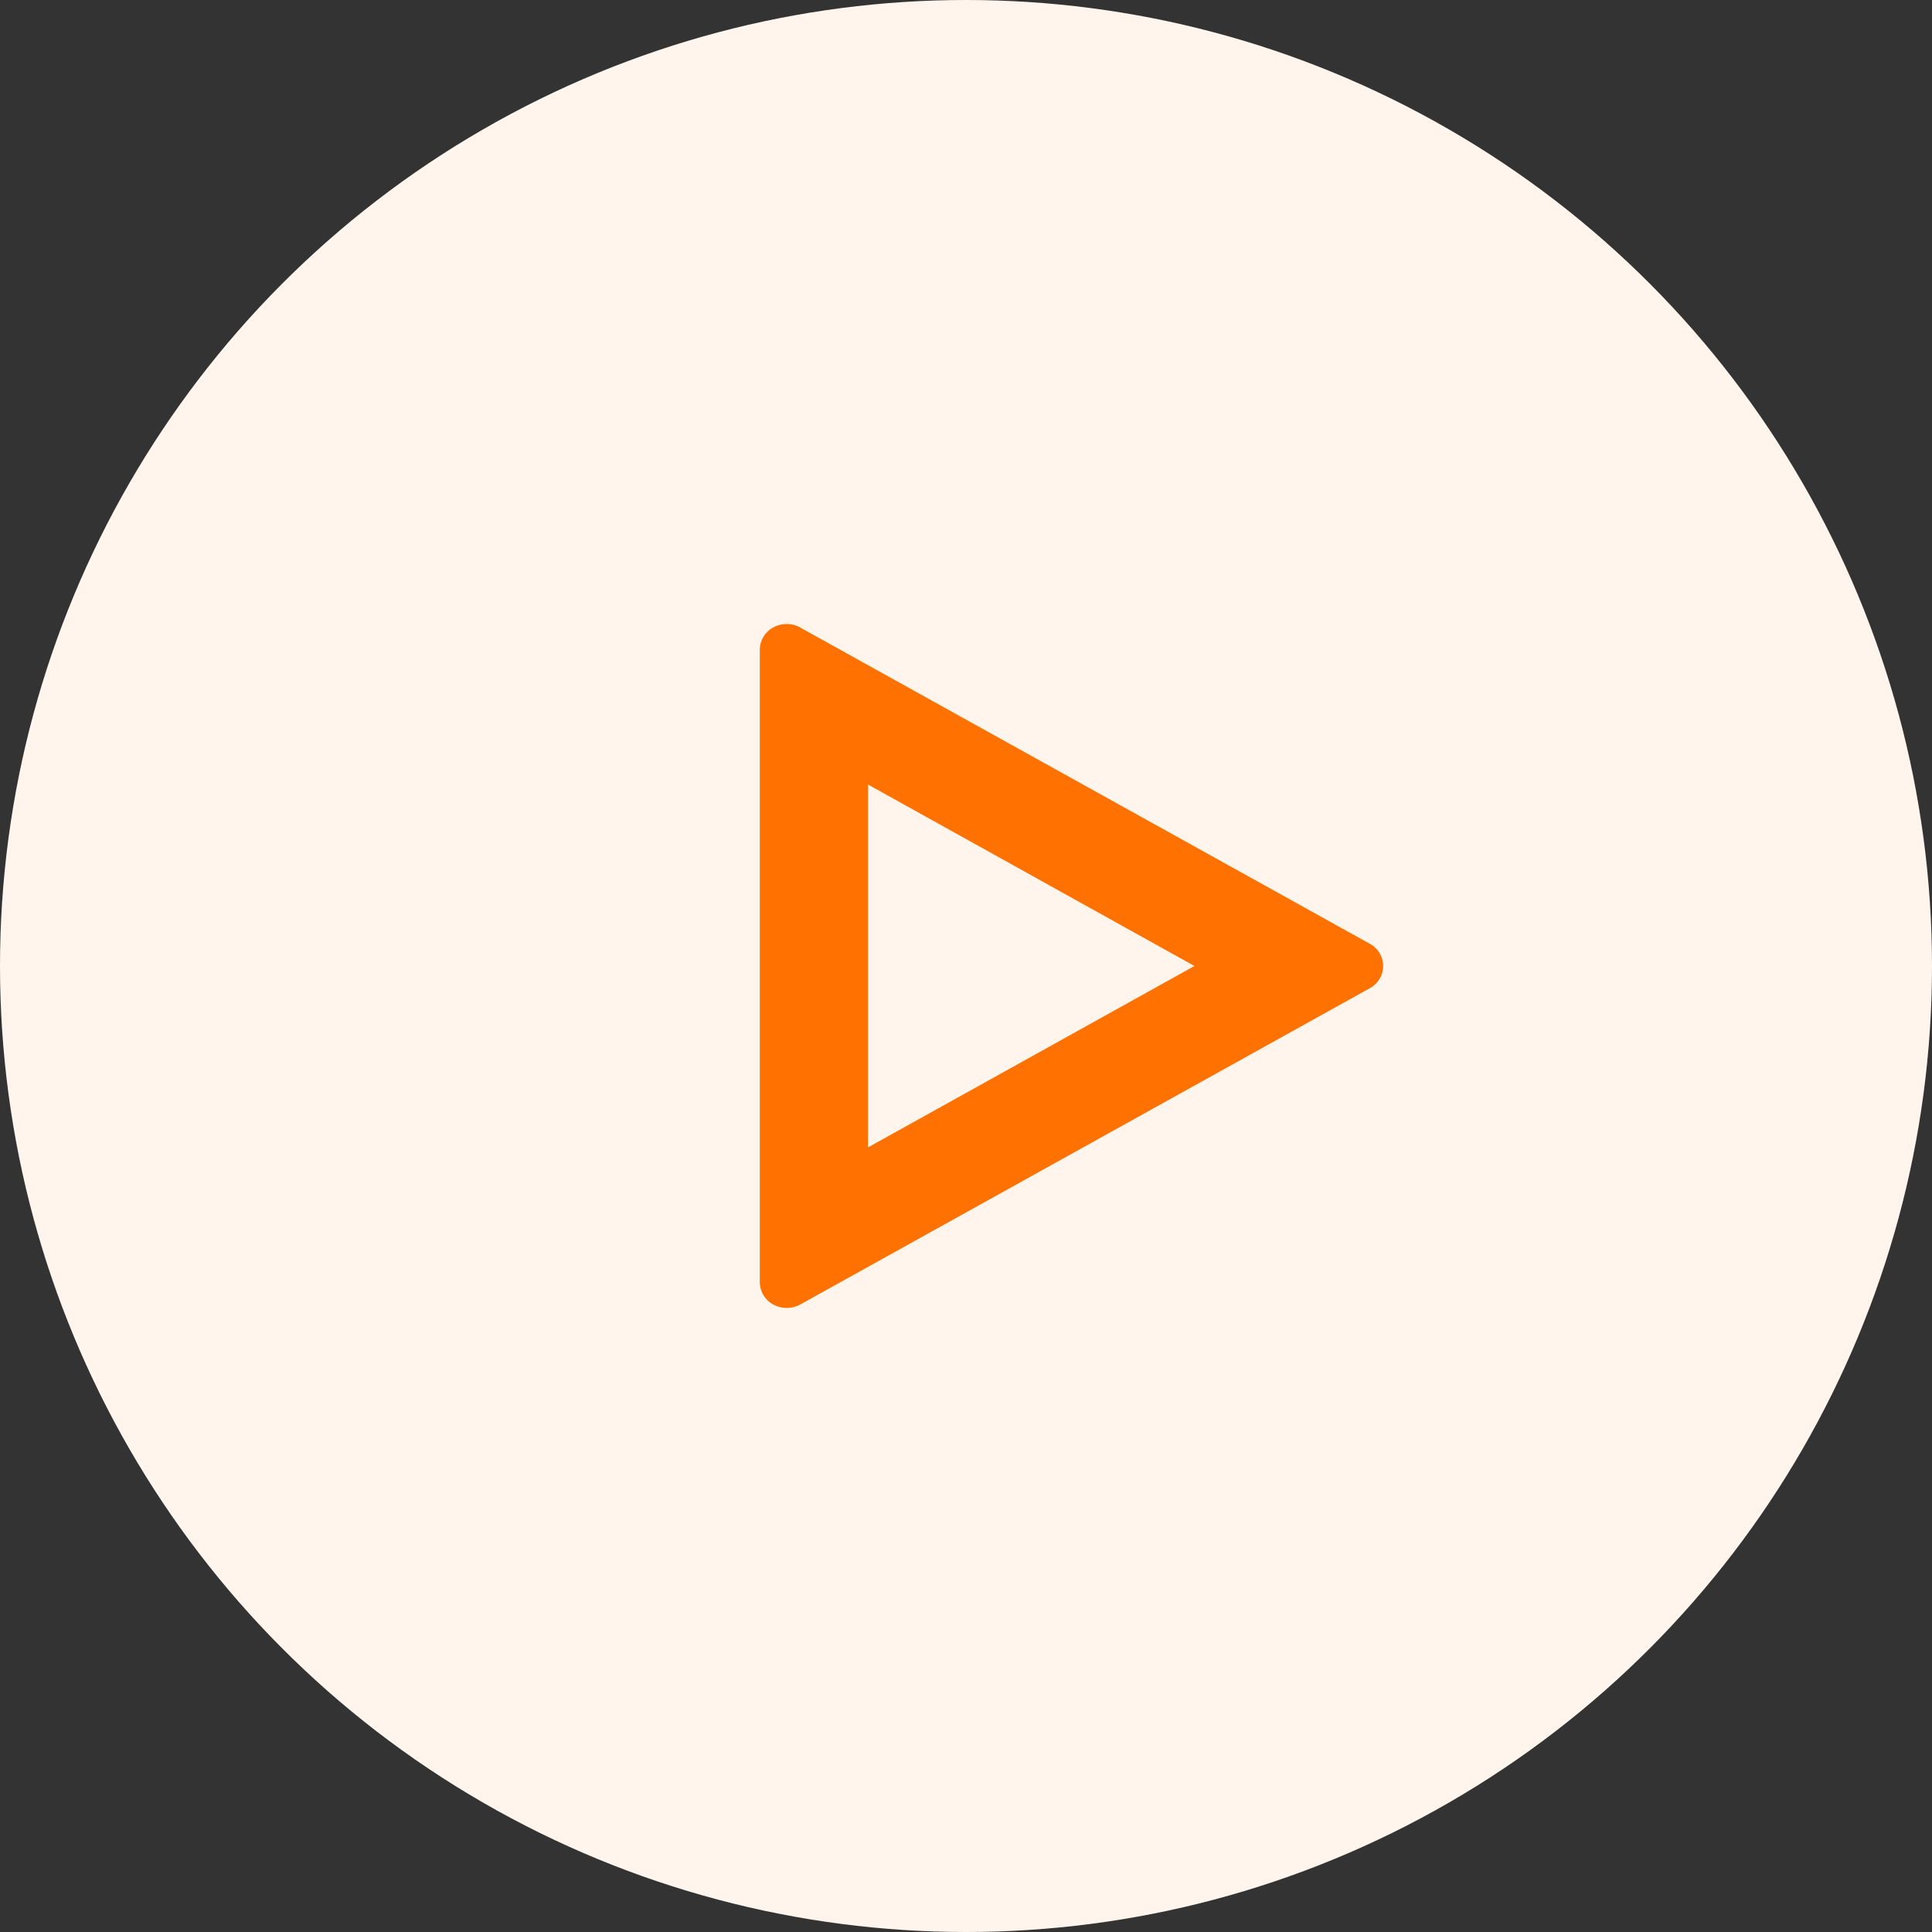 <svg xmlns="http://www.w3.org/2000/svg" width="29" height="29" viewBox="0 0 29 29"><rect x="0" y="0" width="29" height="29" fill="#333333" stroke="none"/><g transform="translate(-1133 -472)"><circle cx="14.5" cy="14.5" r="14.5" transform="translate(1133 472)" fill="#fff5ed"/><g transform="translate(1138 477)"><path d="M0,0H19V19H0Z" fill="none"/><path d="M8.627,7.779v5.447l4.9-2.723ZM7.612,5.424l8.546,4.745a.378.378,0,0,1,0,.668L7.612,15.583a.425.425,0,0,1-.409,0,.384.384,0,0,1-.2-.337V5.758a.384.384,0,0,1,.2-.336.425.425,0,0,1,.408,0Z" transform="translate(-0.598 -1.003)" fill="#ff7100"/></g></g></svg>